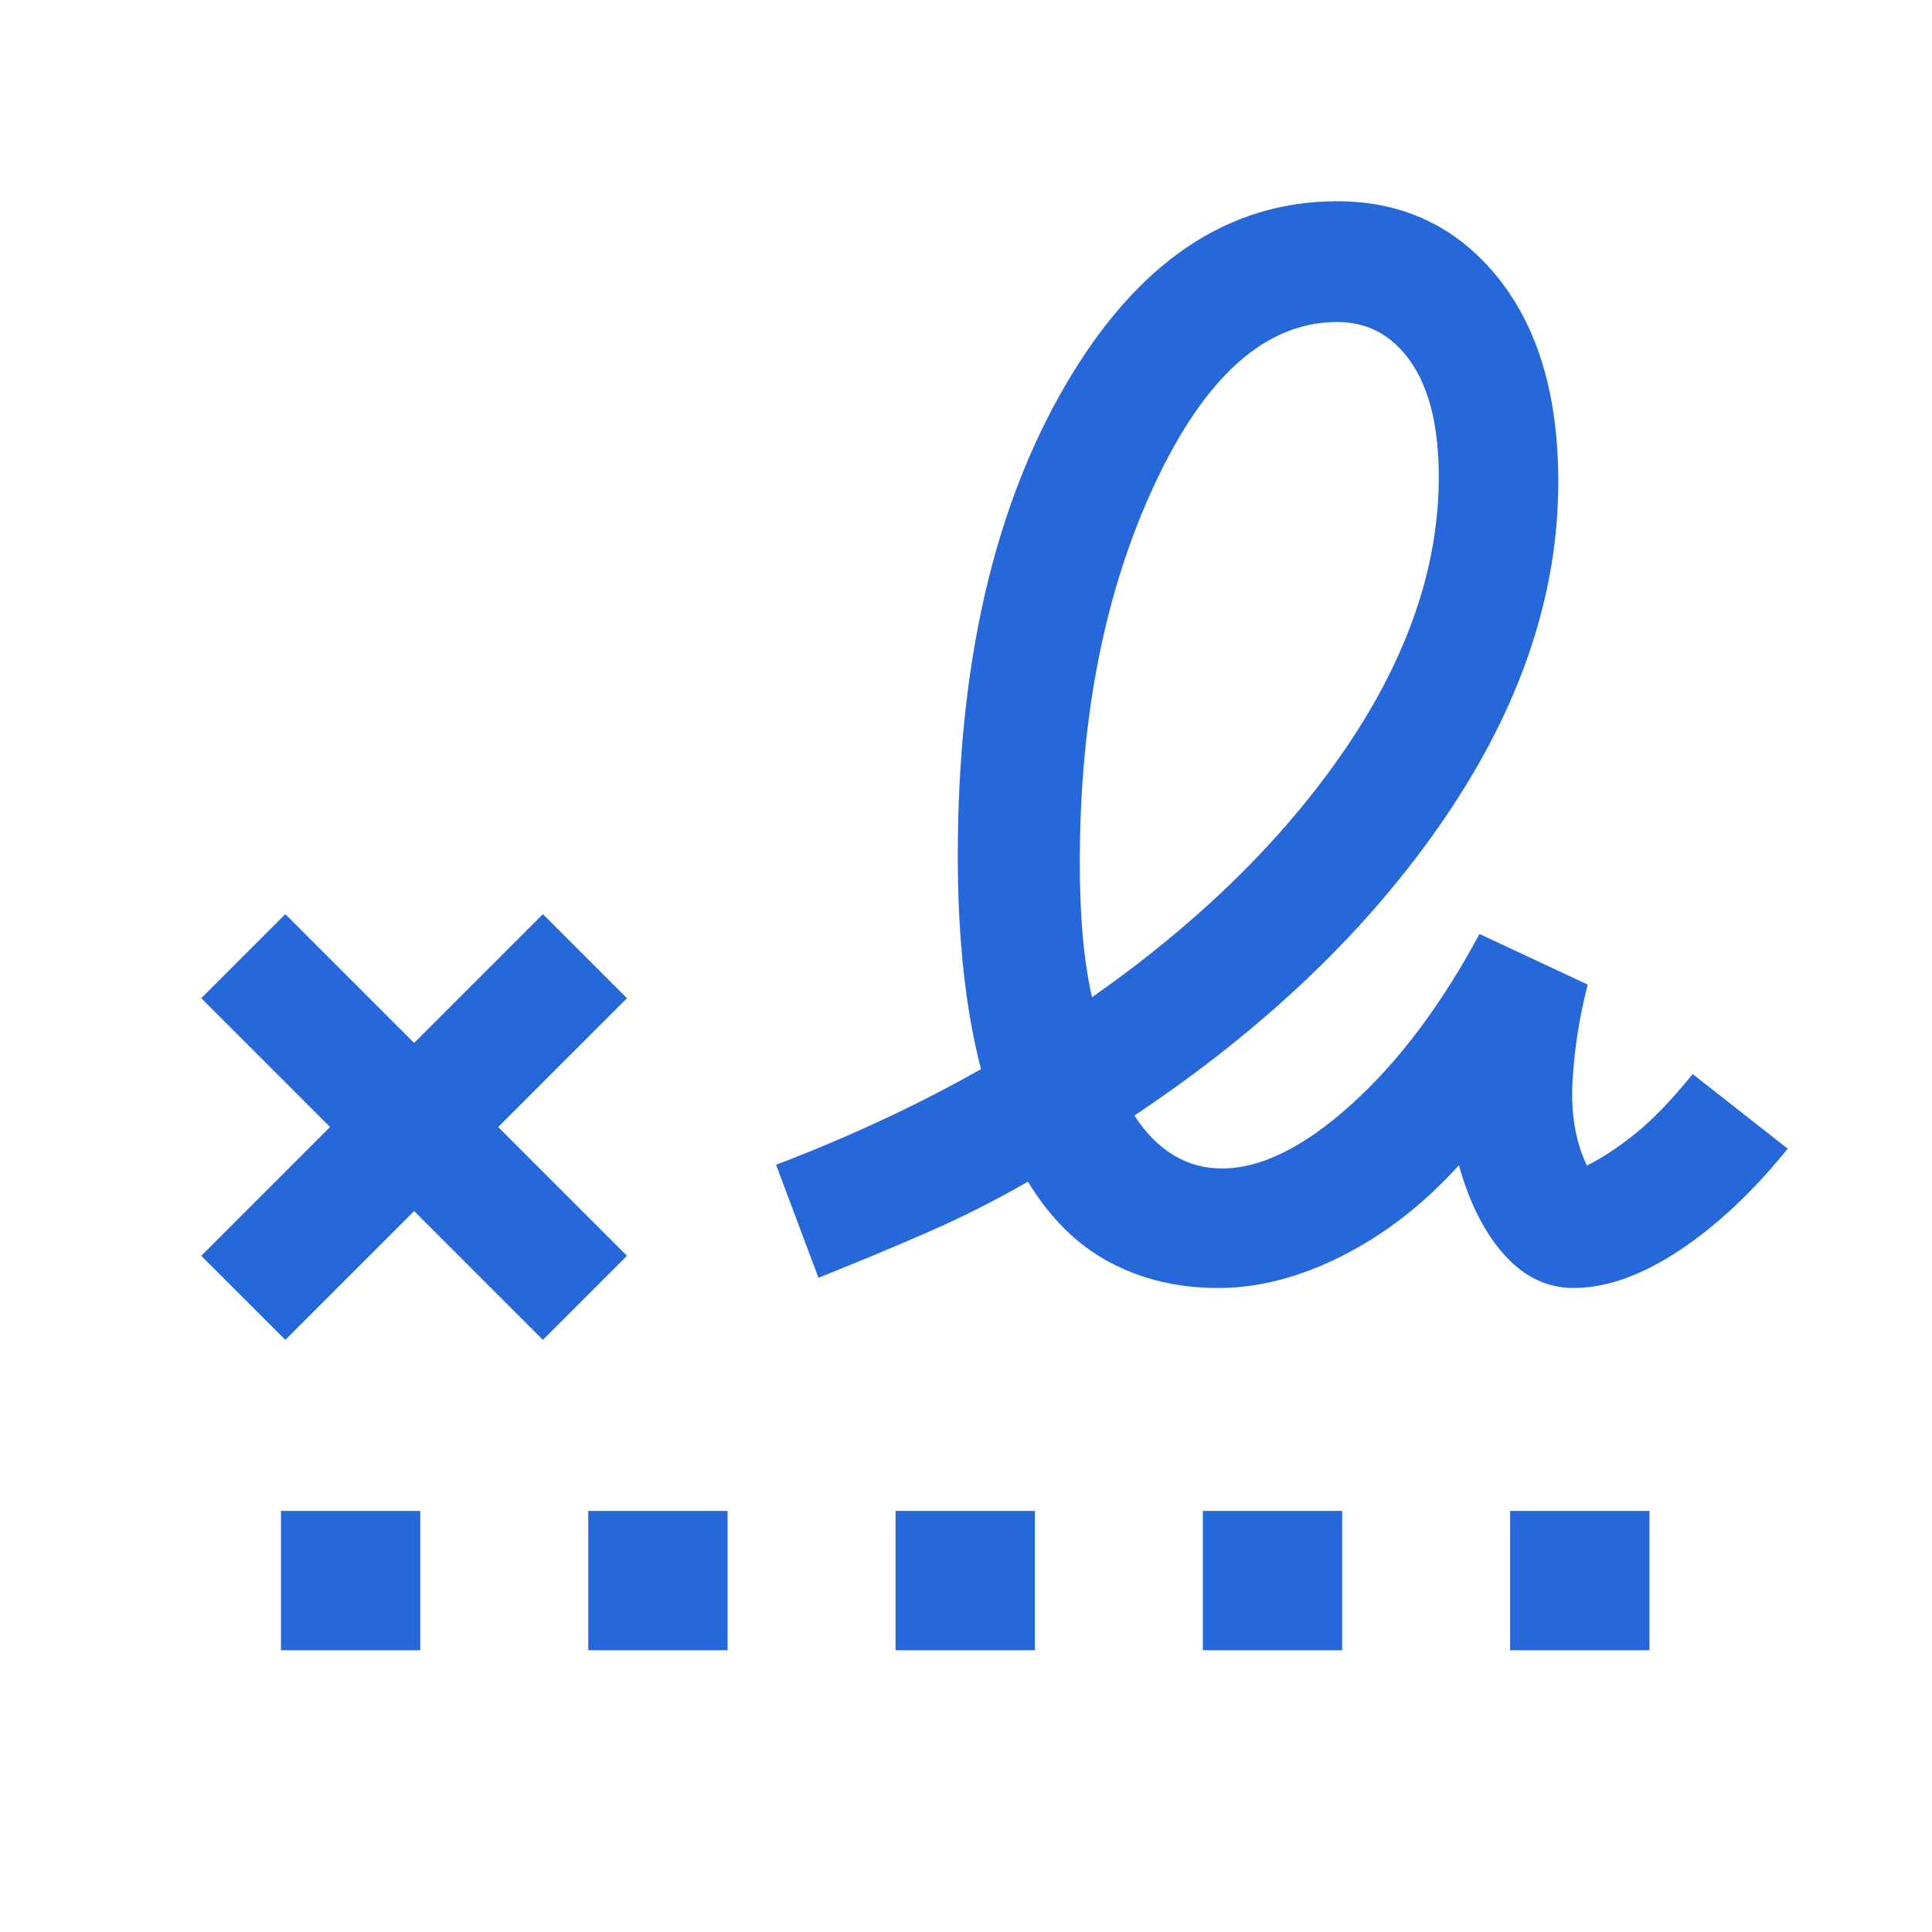 <svg xmlns="http://www.w3.org/2000/svg" height="24px" viewBox="0 -960 960 960" width="24px" fill="#2668D9"><path d="M542.61-464.46q80.31-56.31 126.31-124.08t46-134.46q0-37-13.77-57t-36.77-20q-52.77 0-90.3 79.88-37.54 79.89-37.54 189.12 0 19.39 1.46 35.92 1.46 16.54 4.61 30.62ZM139.62-140v-69.23h69.23V-140h-69.23Zm152.69 0v-69.23h69.23V-140h-69.23ZM445-140v-69.23h69.23V-140H445Zm152.69 0v-69.23h69.23V-140h-69.23Zm152.69 0v-69.23h69.23V-140h-69.23ZM141.77-294.23 100-336l64-64-64-64 41.77-41.77 64 64 64-64L311.54-464l-64 64 64 64-41.77 41.77-64-64-64 64ZM605.31-320q-30 0-54.04-12.85-24.04-12.84-40.5-40-24.23 14-50.35 25.39-26.11 11.38-53.73 22.38l-21.07-56.15q27.23-10.38 52.73-22.27 25.5-11.88 49.11-25.27-5.77-22-8.65-48.58-2.89-26.57-2.89-57.34 0-142.08 53.35-233.69Q582.61-860 664.38-860q48.93 0 79.43 37.35 30.5 37.34 30.5 102.11 0 84.08-56.23 166.73-56.24 82.66-154.39 148.12 8.54 13.15 19.5 19.73t23.96 6.58q29.08 0 64.35-31.85 35.27-31.85 63.65-84.69l53.77 25.15q-6.23 24.31-7.54 48.31-1.3 24 7.16 41.62 11.54-5.77 24.27-16.04t28.27-29.43l47.23 37.08q-26 32.15-54.04 50.69T781.84-320q-19.46 0-34.23-16.35-14.76-16.34-22.69-44.65-26.07 28.85-57.77 44.92Q635.46-320 605.31-320Z"/></svg>